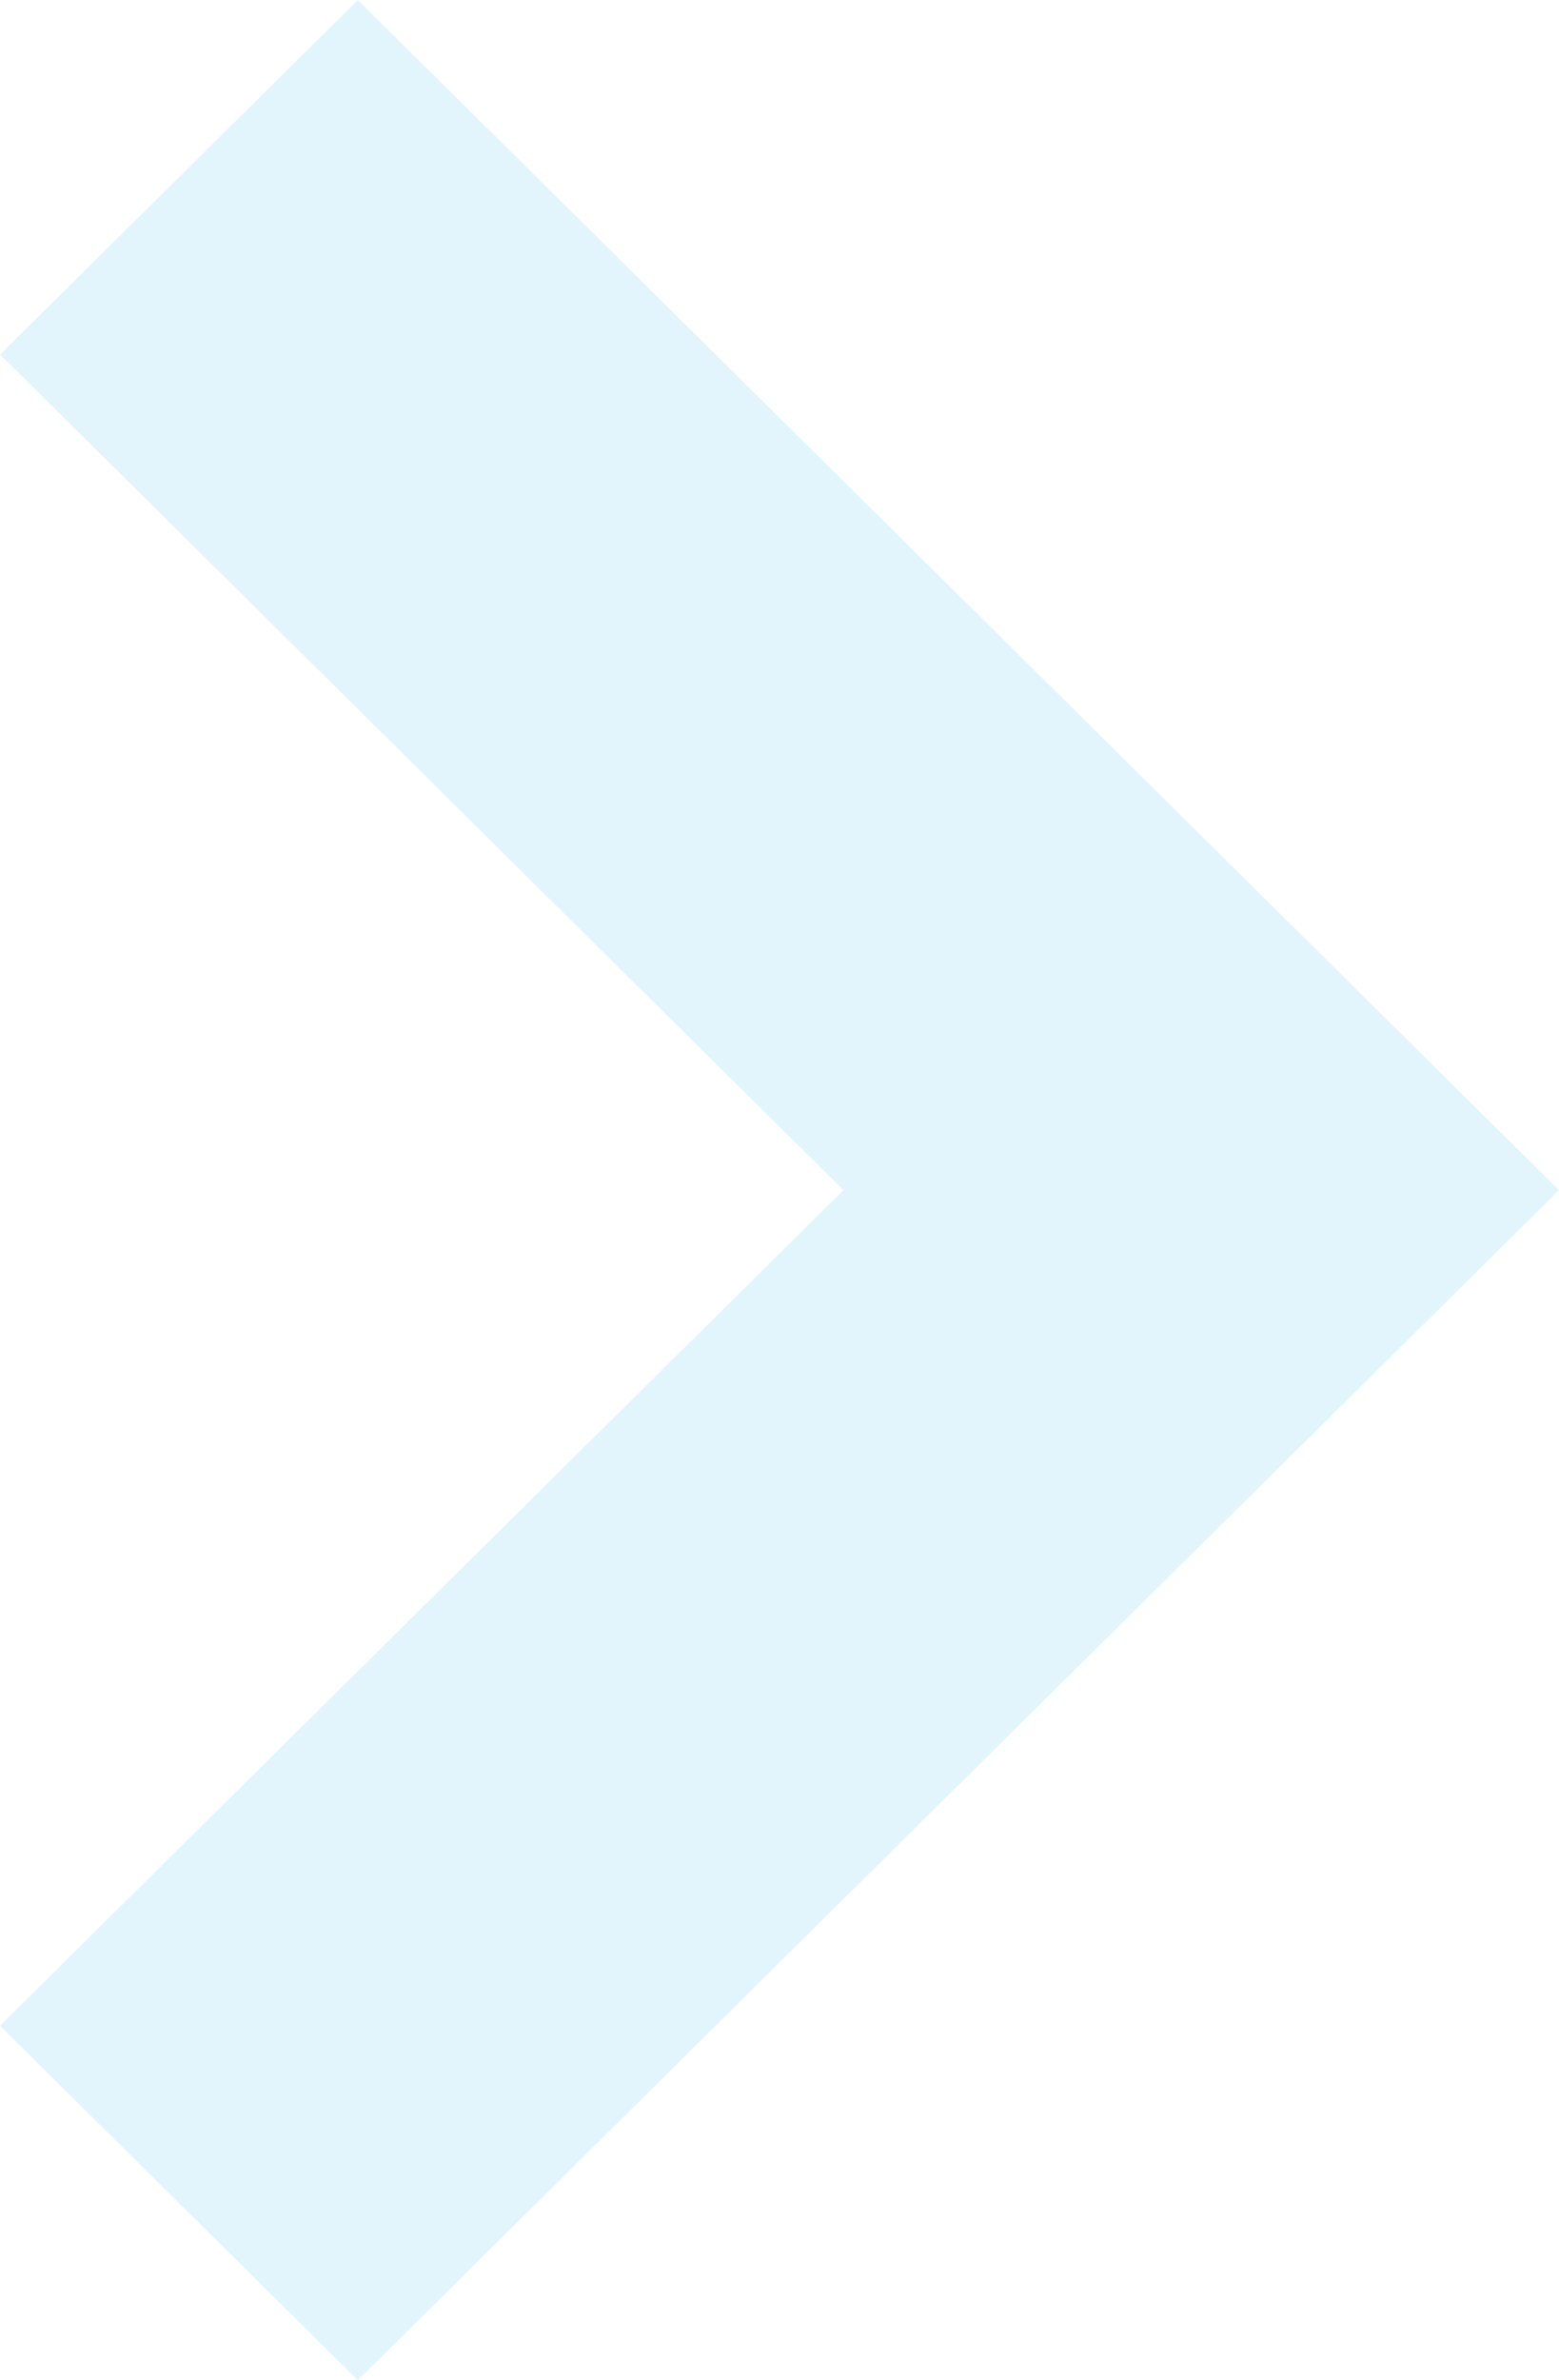 <svg xmlns="http://www.w3.org/2000/svg" width="29.1" height="44.4" viewBox="0 0 29.1 44.4">
  <g id="Forward_arrow_small" data-name="Forward arrow small" opacity="0.201">
    <path id="Path_36" data-name="Path 36" d="M22.2,29.1,0,6.679,6.613,0,22.2,15.743,37.787,0,44.4,6.679Z" transform="translate(0 44.4) rotate(-90)" fill="#6ecff6"/>
  </g>
</svg>
